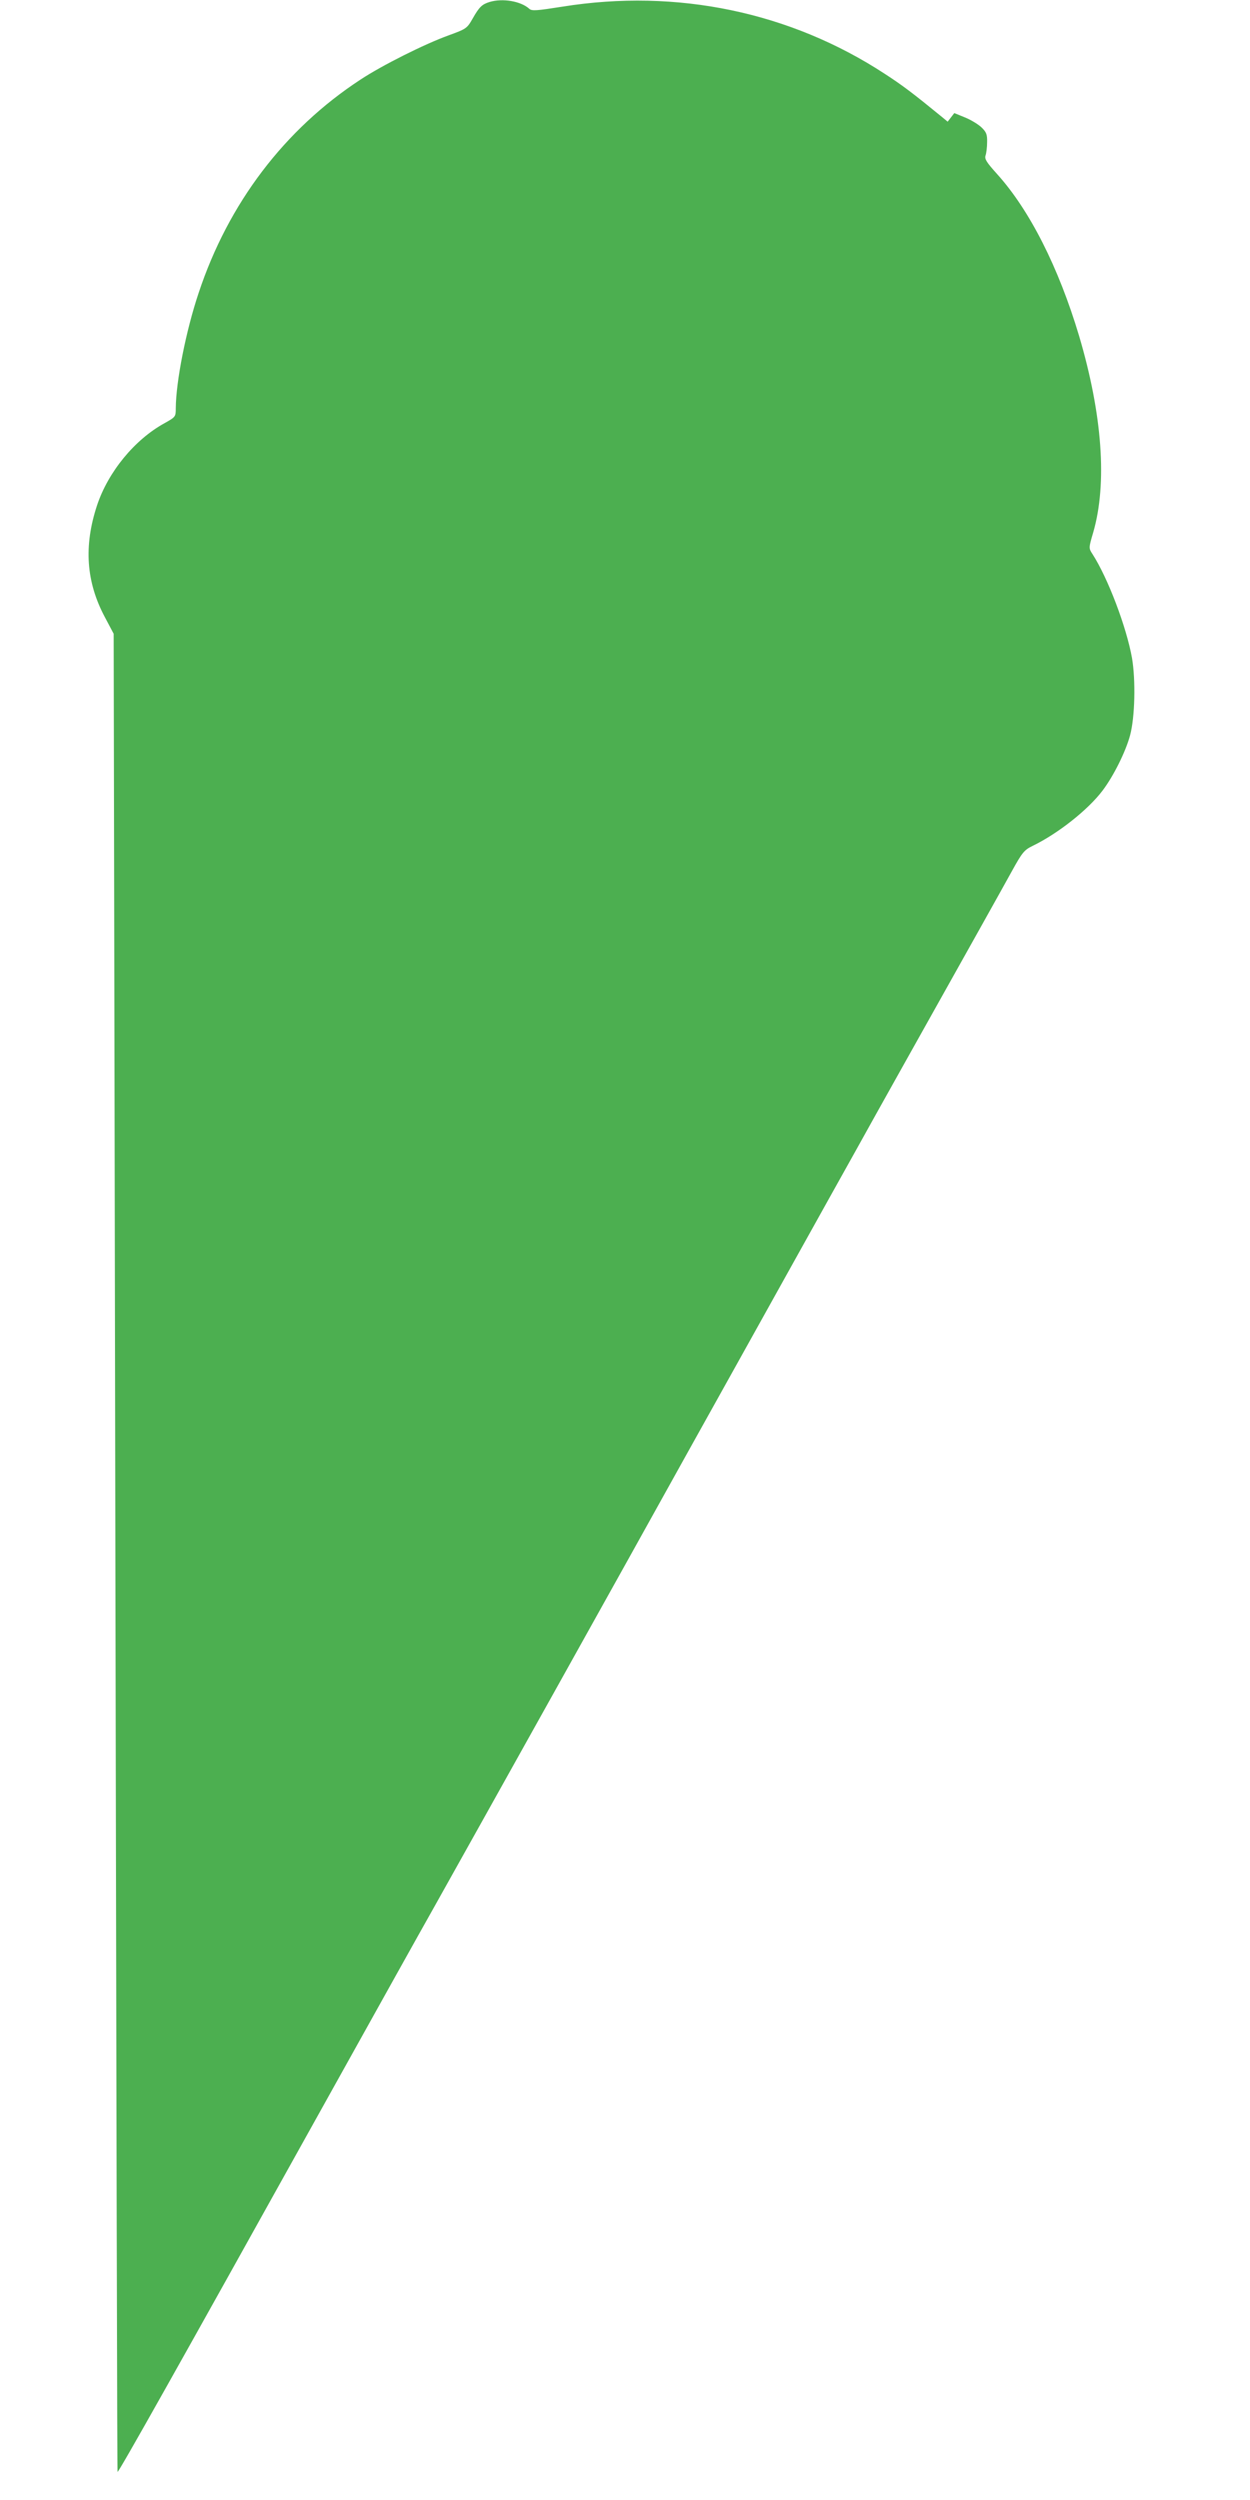 <?xml version="1.0" standalone="no"?>
<!DOCTYPE svg PUBLIC "-//W3C//DTD SVG 20010904//EN"
 "http://www.w3.org/TR/2001/REC-SVG-20010904/DTD/svg10.dtd">
<svg version="1.0" xmlns="http://www.w3.org/2000/svg"
 width="640pt" height="1280pt" viewBox="0 0 640 1280"
 preserveAspectRatio="xMidYMid meet">
<g transform="translate(0,1280) scale(0.1,-0.1)"
fill="#4caf50" stroke="none">
<path d="M2507 12790 c-39 -12 -53 -25 -87 -85 -29 -51 -33 -53 -123 -86 -122
-44 -340 -153 -452 -227 -388 -254 -676 -633 -828 -1092 -65 -194 -116 -453
-117 -590 0 -44 -1 -45 -58 -77 -153 -84 -288 -249 -345 -420 -69 -209 -56
-393 40 -573 l45 -85 4 -2090 c11 -6137 14 -7318 16 -7321 5 -4 312 542 1043
1856 338 607 485 871 583 1045 213 380 987 1767 1302 2335 109 195 329 591
490 880 161 289 325 584 365 655 40 72 146 263 237 425 364 650 504 900 559
1000 53 96 63 108 106 129 130 63 284 185 358 283 56 74 118 198 141 283 25
93 29 282 10 395 -28 158 -123 410 -203 534 -19 29 -19 31 4 109 73 251 47
605 -72 1007 -105 351 -253 644 -420 829 -54 60 -65 77 -59 95 4 11 8 42 8 68
1 40 -4 52 -29 76 -17 16 -55 39 -85 51 l-54 22 -17 -22 -17 -22 -29 24 c-148
121 -202 162 -293 221 -483 316 -1064 438 -1650 344 -133 -21 -157 -23 -170
-11 -43 39 -136 55 -203 35z"/>
</g>
</svg>
